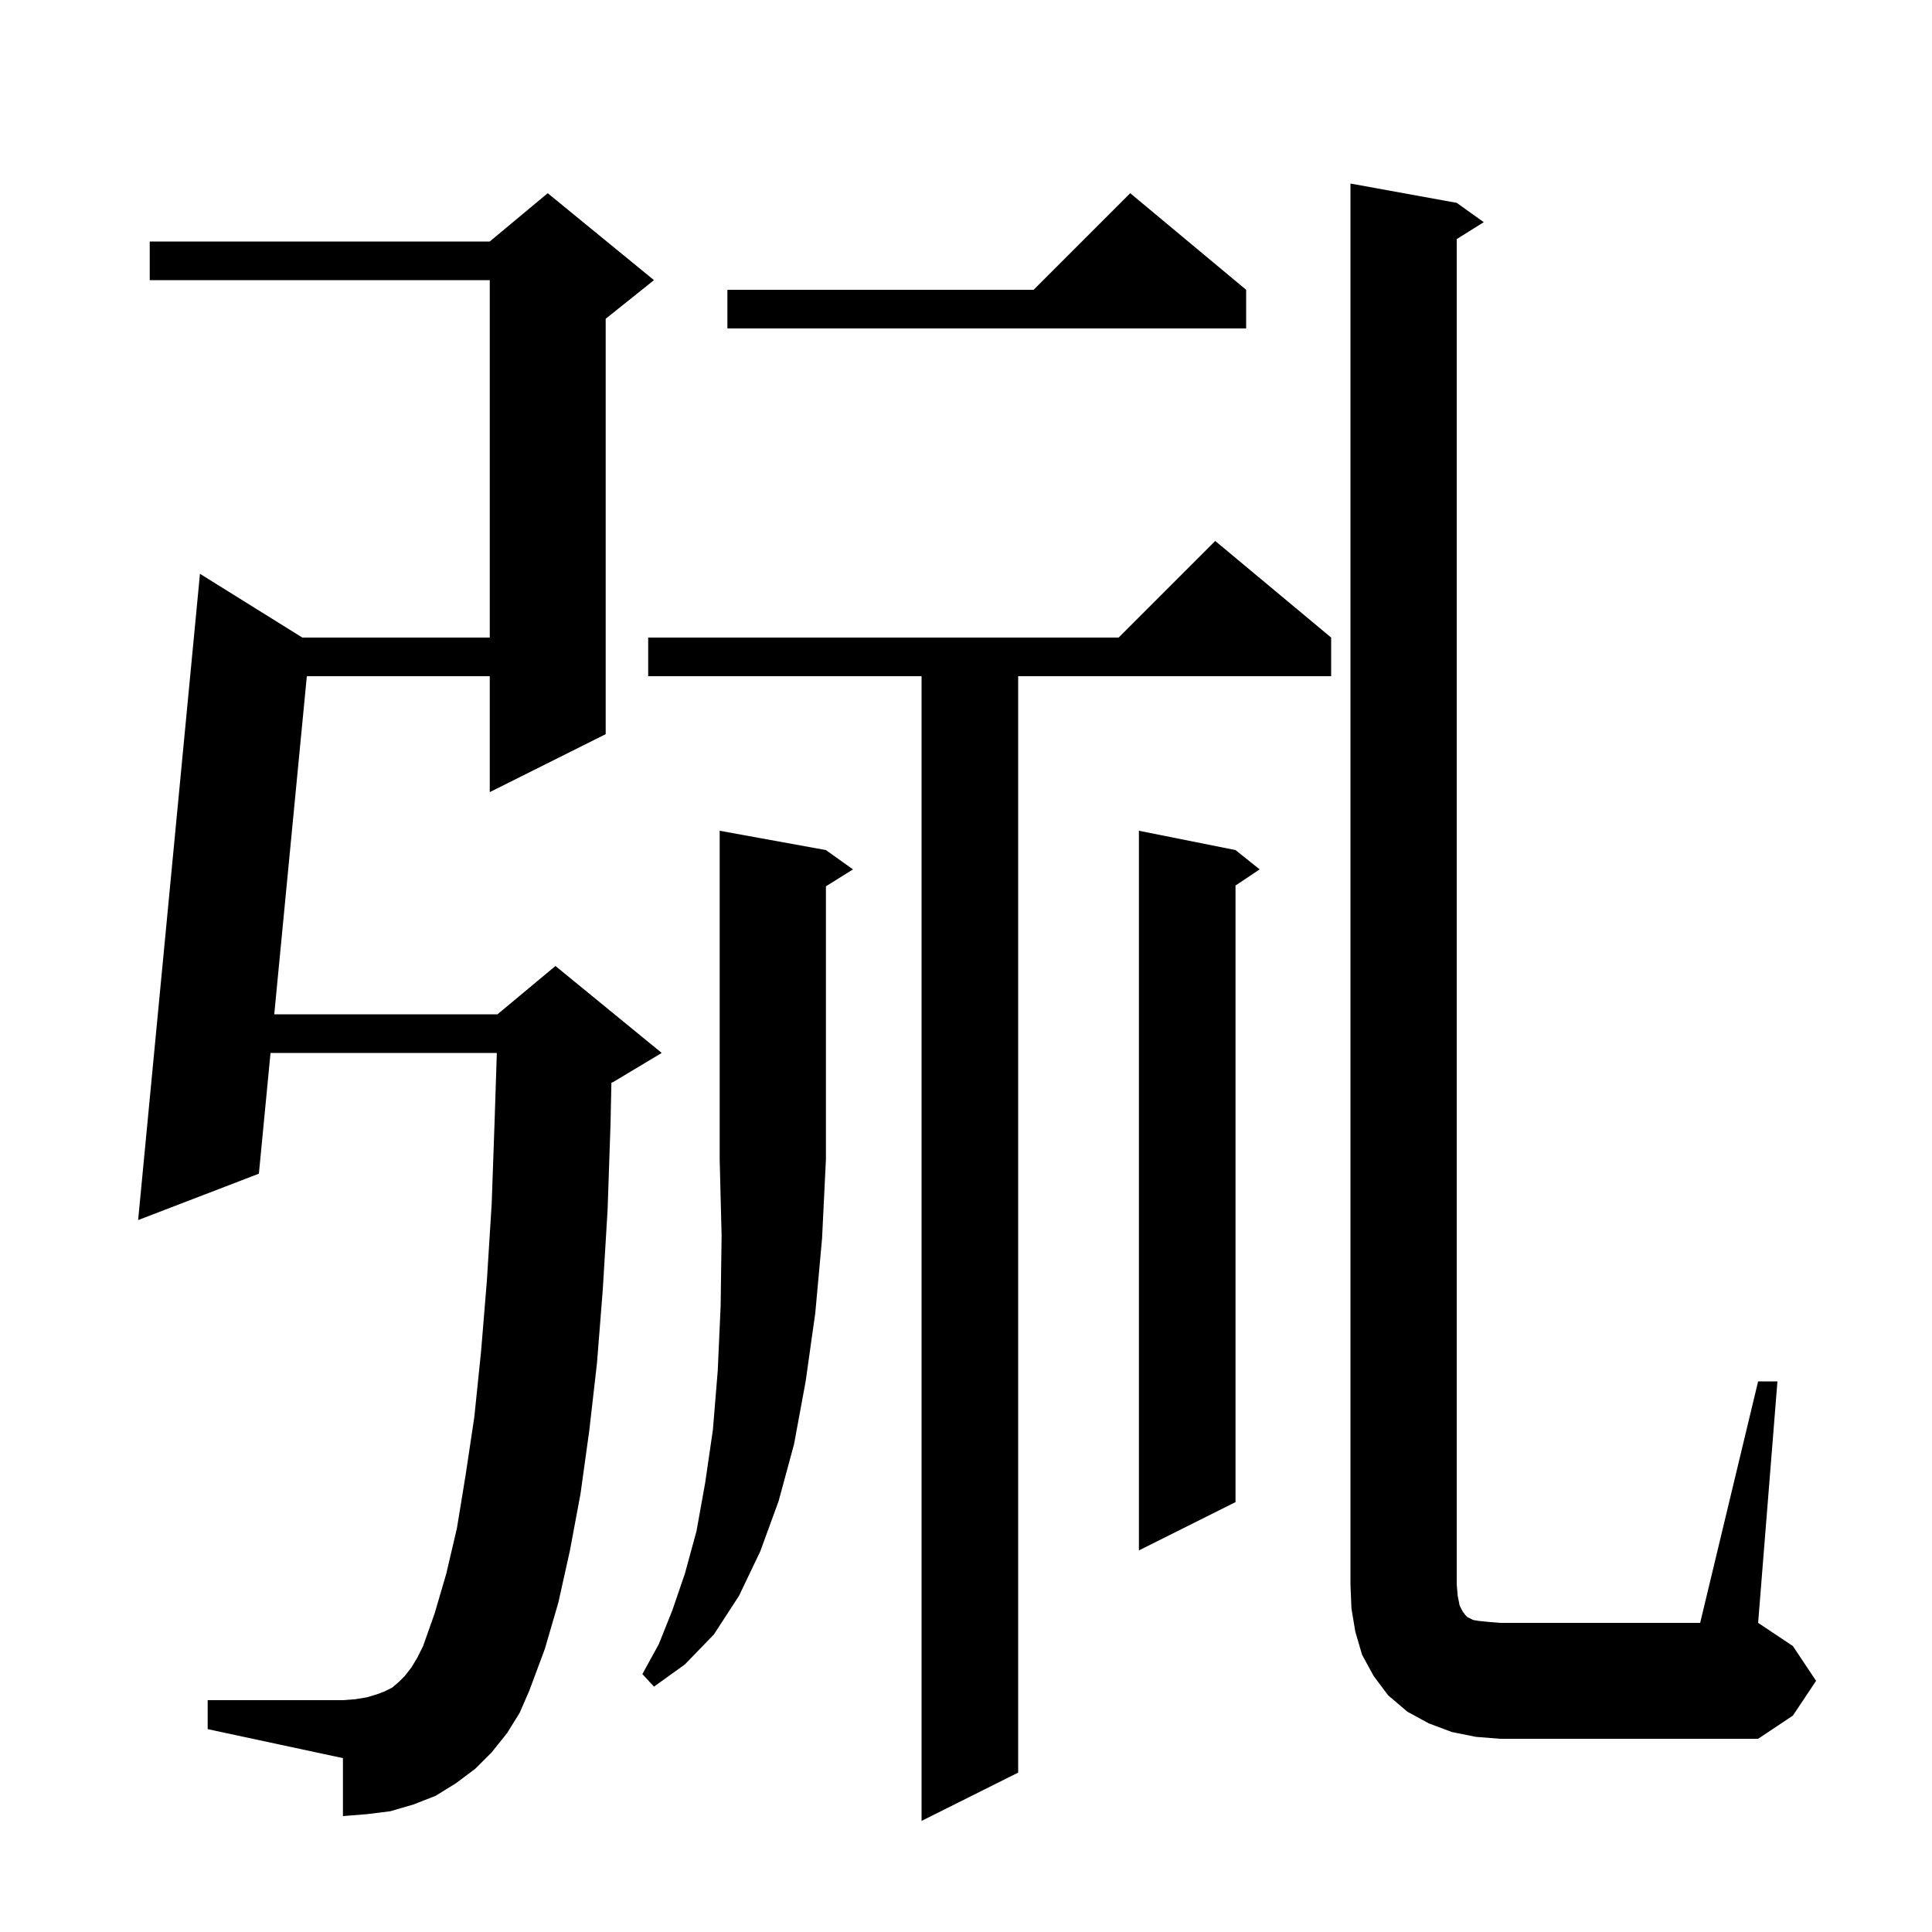 <svg xmlns="http://www.w3.org/2000/svg" xmlns:xlink="http://www.w3.org/1999/xlink" version="1.1" baseProfile="full" viewBox="0 0 200 200" width="200" height="200"><g fill="currentColor"><path d="M 137.8 66.0 L 137.8 70.0 L 105.4 70.0 L 105.4 183.5 L 95.4 188.5 L 95.4 70.0 L 67.1 70.0 L 67.1 66.0 L 115.8 66.0 L 125.8 56.0 Z M 182.0 143.0 L 184.0 143.0 L 182.0 168.0 L 185.6 170.4 L 188.0 174.0 L 185.6 177.6 L 182.0 180.0 L 155.3 180.0 L 152.8 179.8 L 150.3 179.3 L 147.9 178.4 L 145.7 177.2 L 143.7 175.5 L 142.2 173.5 L 141.0 171.3 L 140.3 168.9 L 139.9 166.5 L 139.8 164.0 L 139.8 19.0 L 150.8 21.0 L 153.6 23.0 L 150.8 24.75 L 150.8 164.0 L 150.9 165.2 L 151.1 166.2 L 151.4 166.8 L 151.7 167.2 L 151.9 167.4 L 152.5 167.7 L 153.1 167.8 L 154.1 167.9 L 155.3 168.0 L 176.0 168.0 Z M 52.5 179.4 L 50.9 181.4 L 49.2 183.1 L 47.2 184.6 L 45.1 185.9 L 42.8 186.8 L 40.4 187.5 L 38.0 187.8 L 35.5 188.0 L 35.5 182.0 L 21.5 179.0 L 21.5 176.0 L 35.5 176.0 L 36.8 175.9 L 38.0 175.7 L 39.0 175.4 L 39.8 175.1 L 40.6 174.7 L 41.3 174.1 L 41.9 173.5 L 42.6 172.6 L 43.2 171.6 L 43.8 170.4 L 45.0 167.0 L 46.2 162.9 L 47.3 158.2 L 48.2 152.7 L 49.1 146.7 L 49.8 139.9 L 50.4 132.6 L 50.9 124.6 L 51.2 116.1 L 51.432 109.0 L 28.005 109.0 L 26.8 121.5 L 14.3 126.3 L 20.7 59.4 L 31.297 66.0 L 50.7 66.0 L 50.7 29.0 L 15.5 29.0 L 15.5 25.0 L 50.7 25.0 L 56.7 20.0 L 67.7 29.0 L 62.7 33.0 L 62.7 76.0 L 50.7 82.0 L 50.7 70.0 L 31.763 70.0 L 28.39 105.0 L 51.5 105.0 L 57.5 100.0 L 68.5 109.0 L 63.5 112.0 L 63.292 112.087 L 63.2 116.4 L 62.9 125.2 L 62.4 133.5 L 61.8 141.1 L 61.0 148.1 L 60.1 154.6 L 59.0 160.5 L 57.8 165.9 L 56.4 170.7 L 54.8 175.0 L 53.8 177.3 Z M 85.5 88.0 L 88.3 90.0 L 85.5 91.75 L 85.5 120.0 L 85.1 128.2 L 84.4 135.9 L 83.4 143.0 L 82.2 149.5 L 80.6 155.4 L 78.7 160.6 L 76.5 165.2 L 73.9 169.2 L 70.9 172.3 L 67.7 174.6 L 66.5 173.3 L 68.2 170.2 L 69.6 166.7 L 70.9 162.9 L 72.1 158.5 L 73.0 153.5 L 73.8 148.0 L 74.3 141.9 L 74.6 135.2 L 74.7 127.9 L 74.5 120.0 L 74.5 86.0 Z M 127.9 88.0 L 130.4 90.0 L 127.9 91.667 L 127.9 155.5 L 117.9 160.5 L 117.9 86.0 Z M 129.0 30.0 L 129.0 34.0 L 75.3 34.0 L 75.3 30.0 L 107.0 30.0 L 117.0 20.0 Z "/></g></svg>